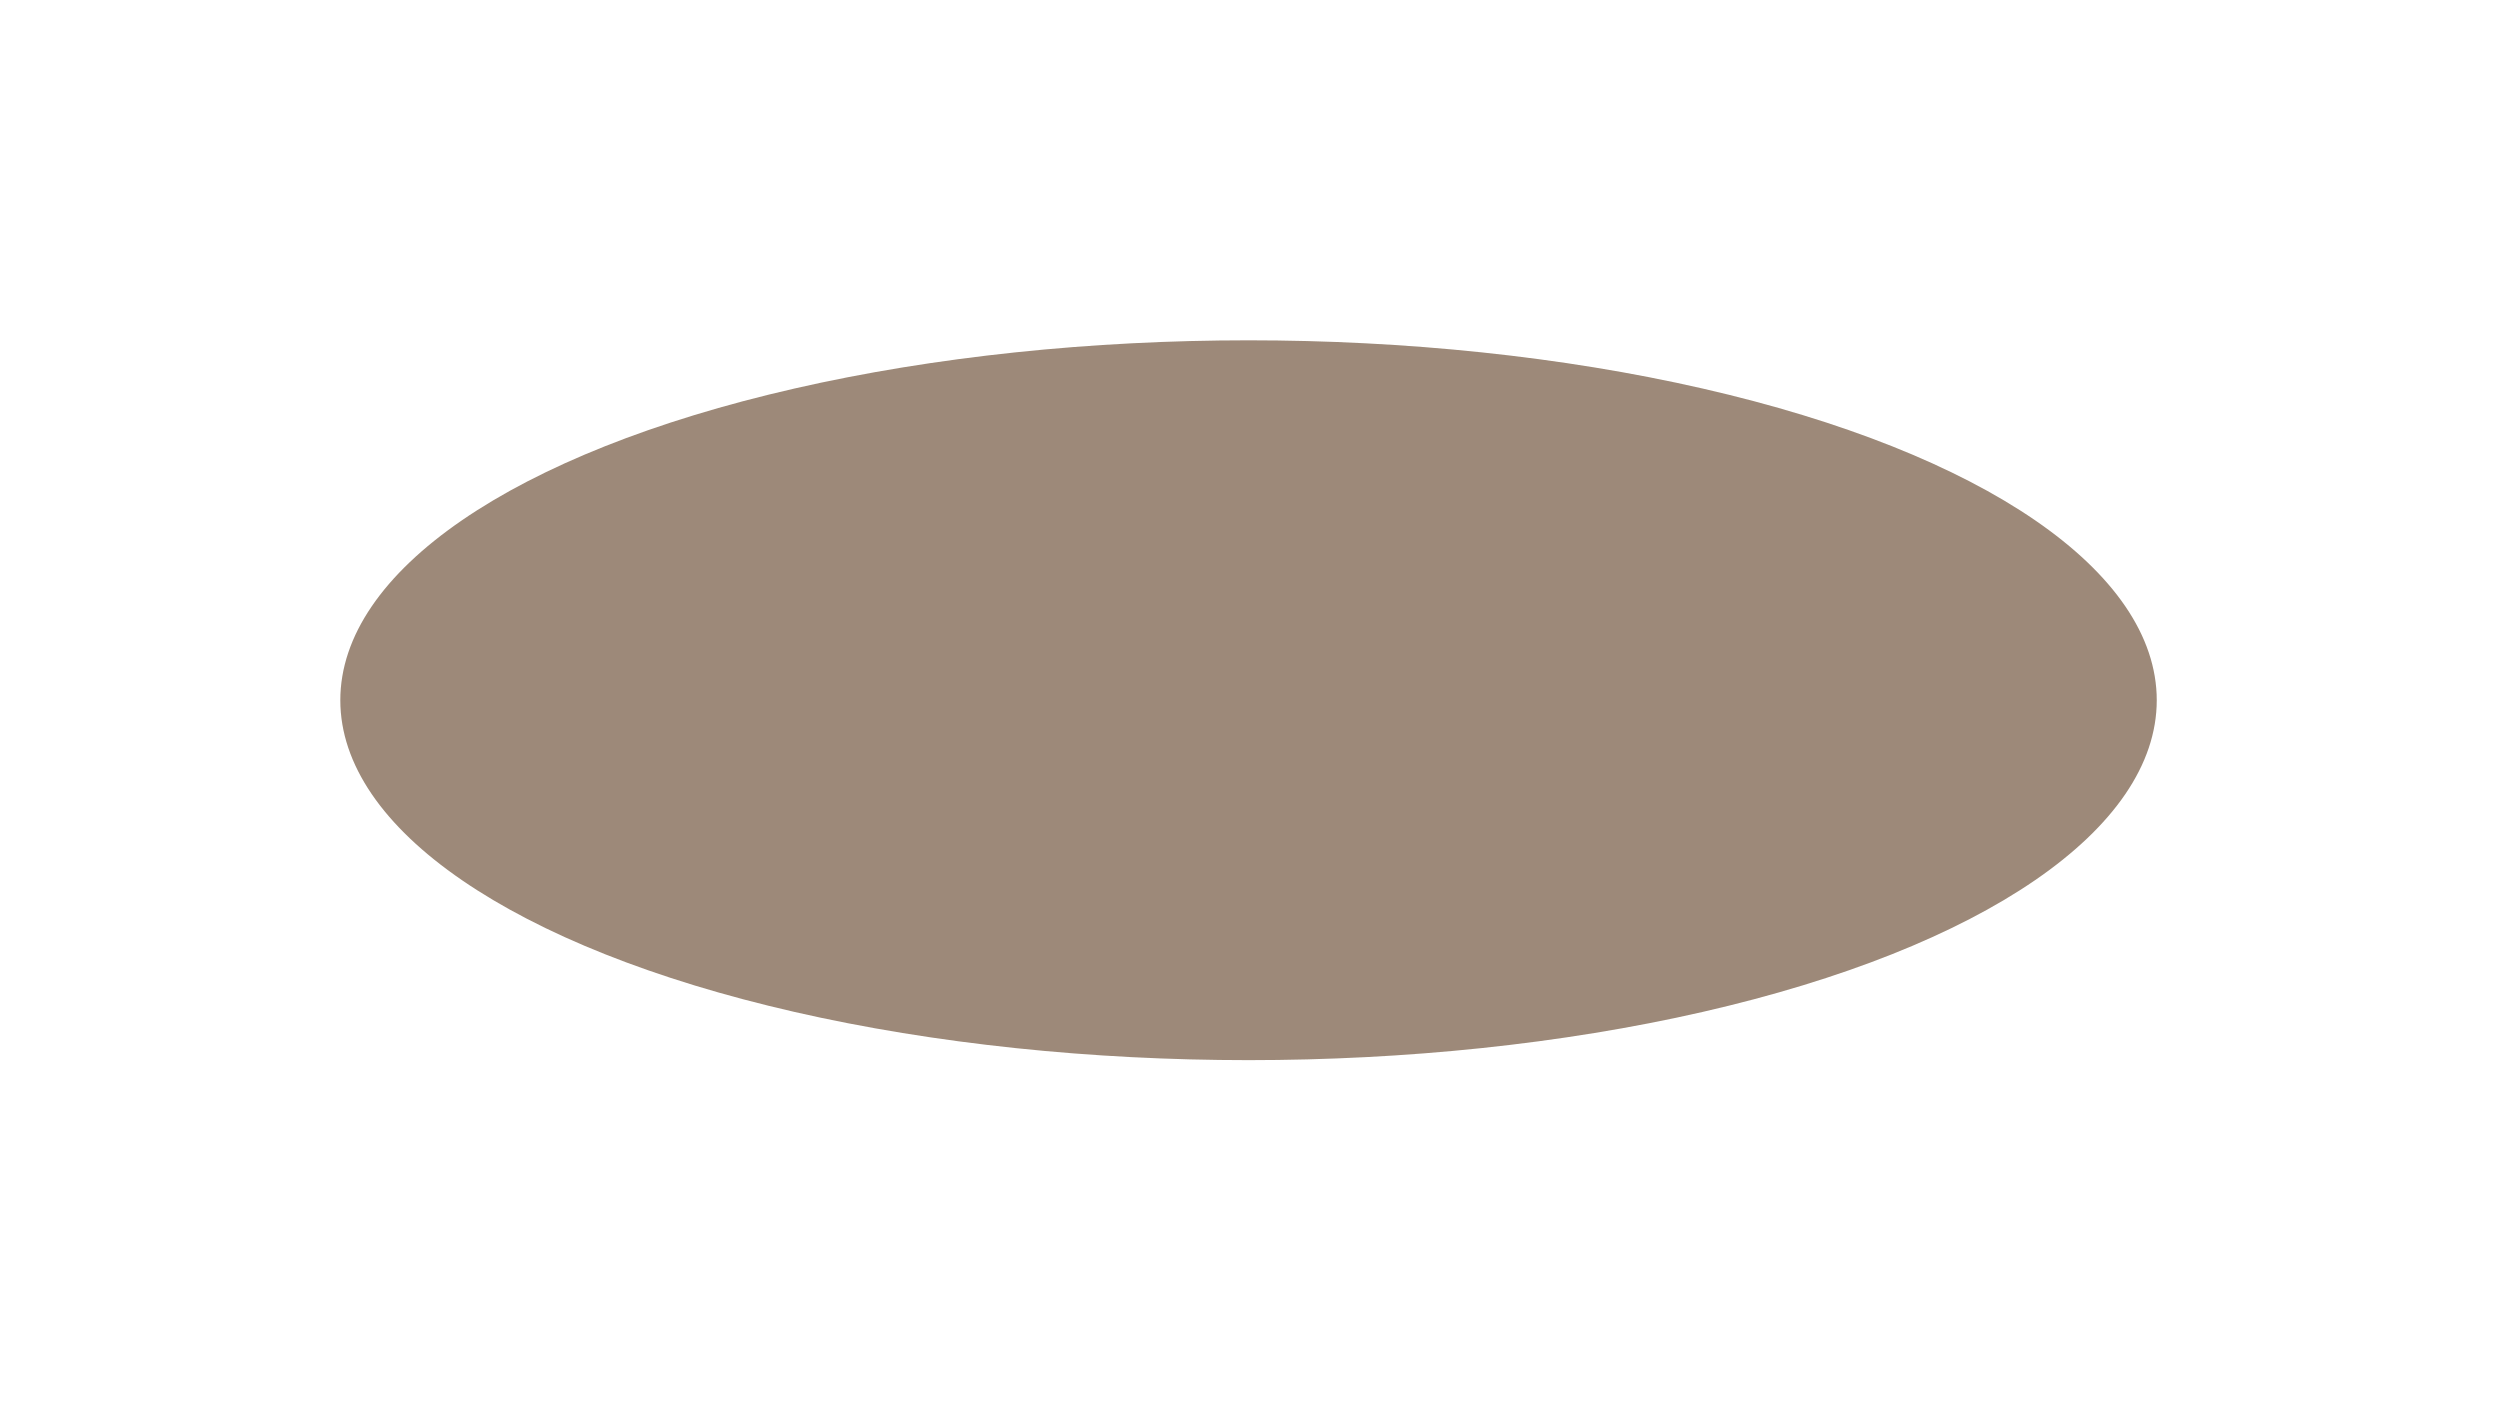 <?xml version="1.0" encoding="utf-8"?>
<svg xmlns="http://www.w3.org/2000/svg" fill="none" height="100%" overflow="visible" preserveAspectRatio="none" style="display: block;" viewBox="0 0 382 214" width="100%">
<g filter="url(#filter0_f_0_275)" id="Ellipse 20" opacity="0.6" style="mix-blend-mode:multiply">
<ellipse cx="190.776" cy="106.995" fill="#5B3B1F" rx="138.776" ry="54.995"/>
</g>
<defs>
<filter color-interpolation-filters="sRGB" filterUnits="userSpaceOnUse" height="213.708" id="filter0_f_0_275" width="381.271" x="0.141" y="0.141">
<feFlood flood-opacity="0" result="BackgroundImageFix"/>
<feBlend in="SourceGraphic" in2="BackgroundImageFix" mode="normal" result="shape"/>
<feGaussianBlur result="effect1_foregroundBlur_0_275" stdDeviation="25.93"/>
</filter>
</defs>
</svg>